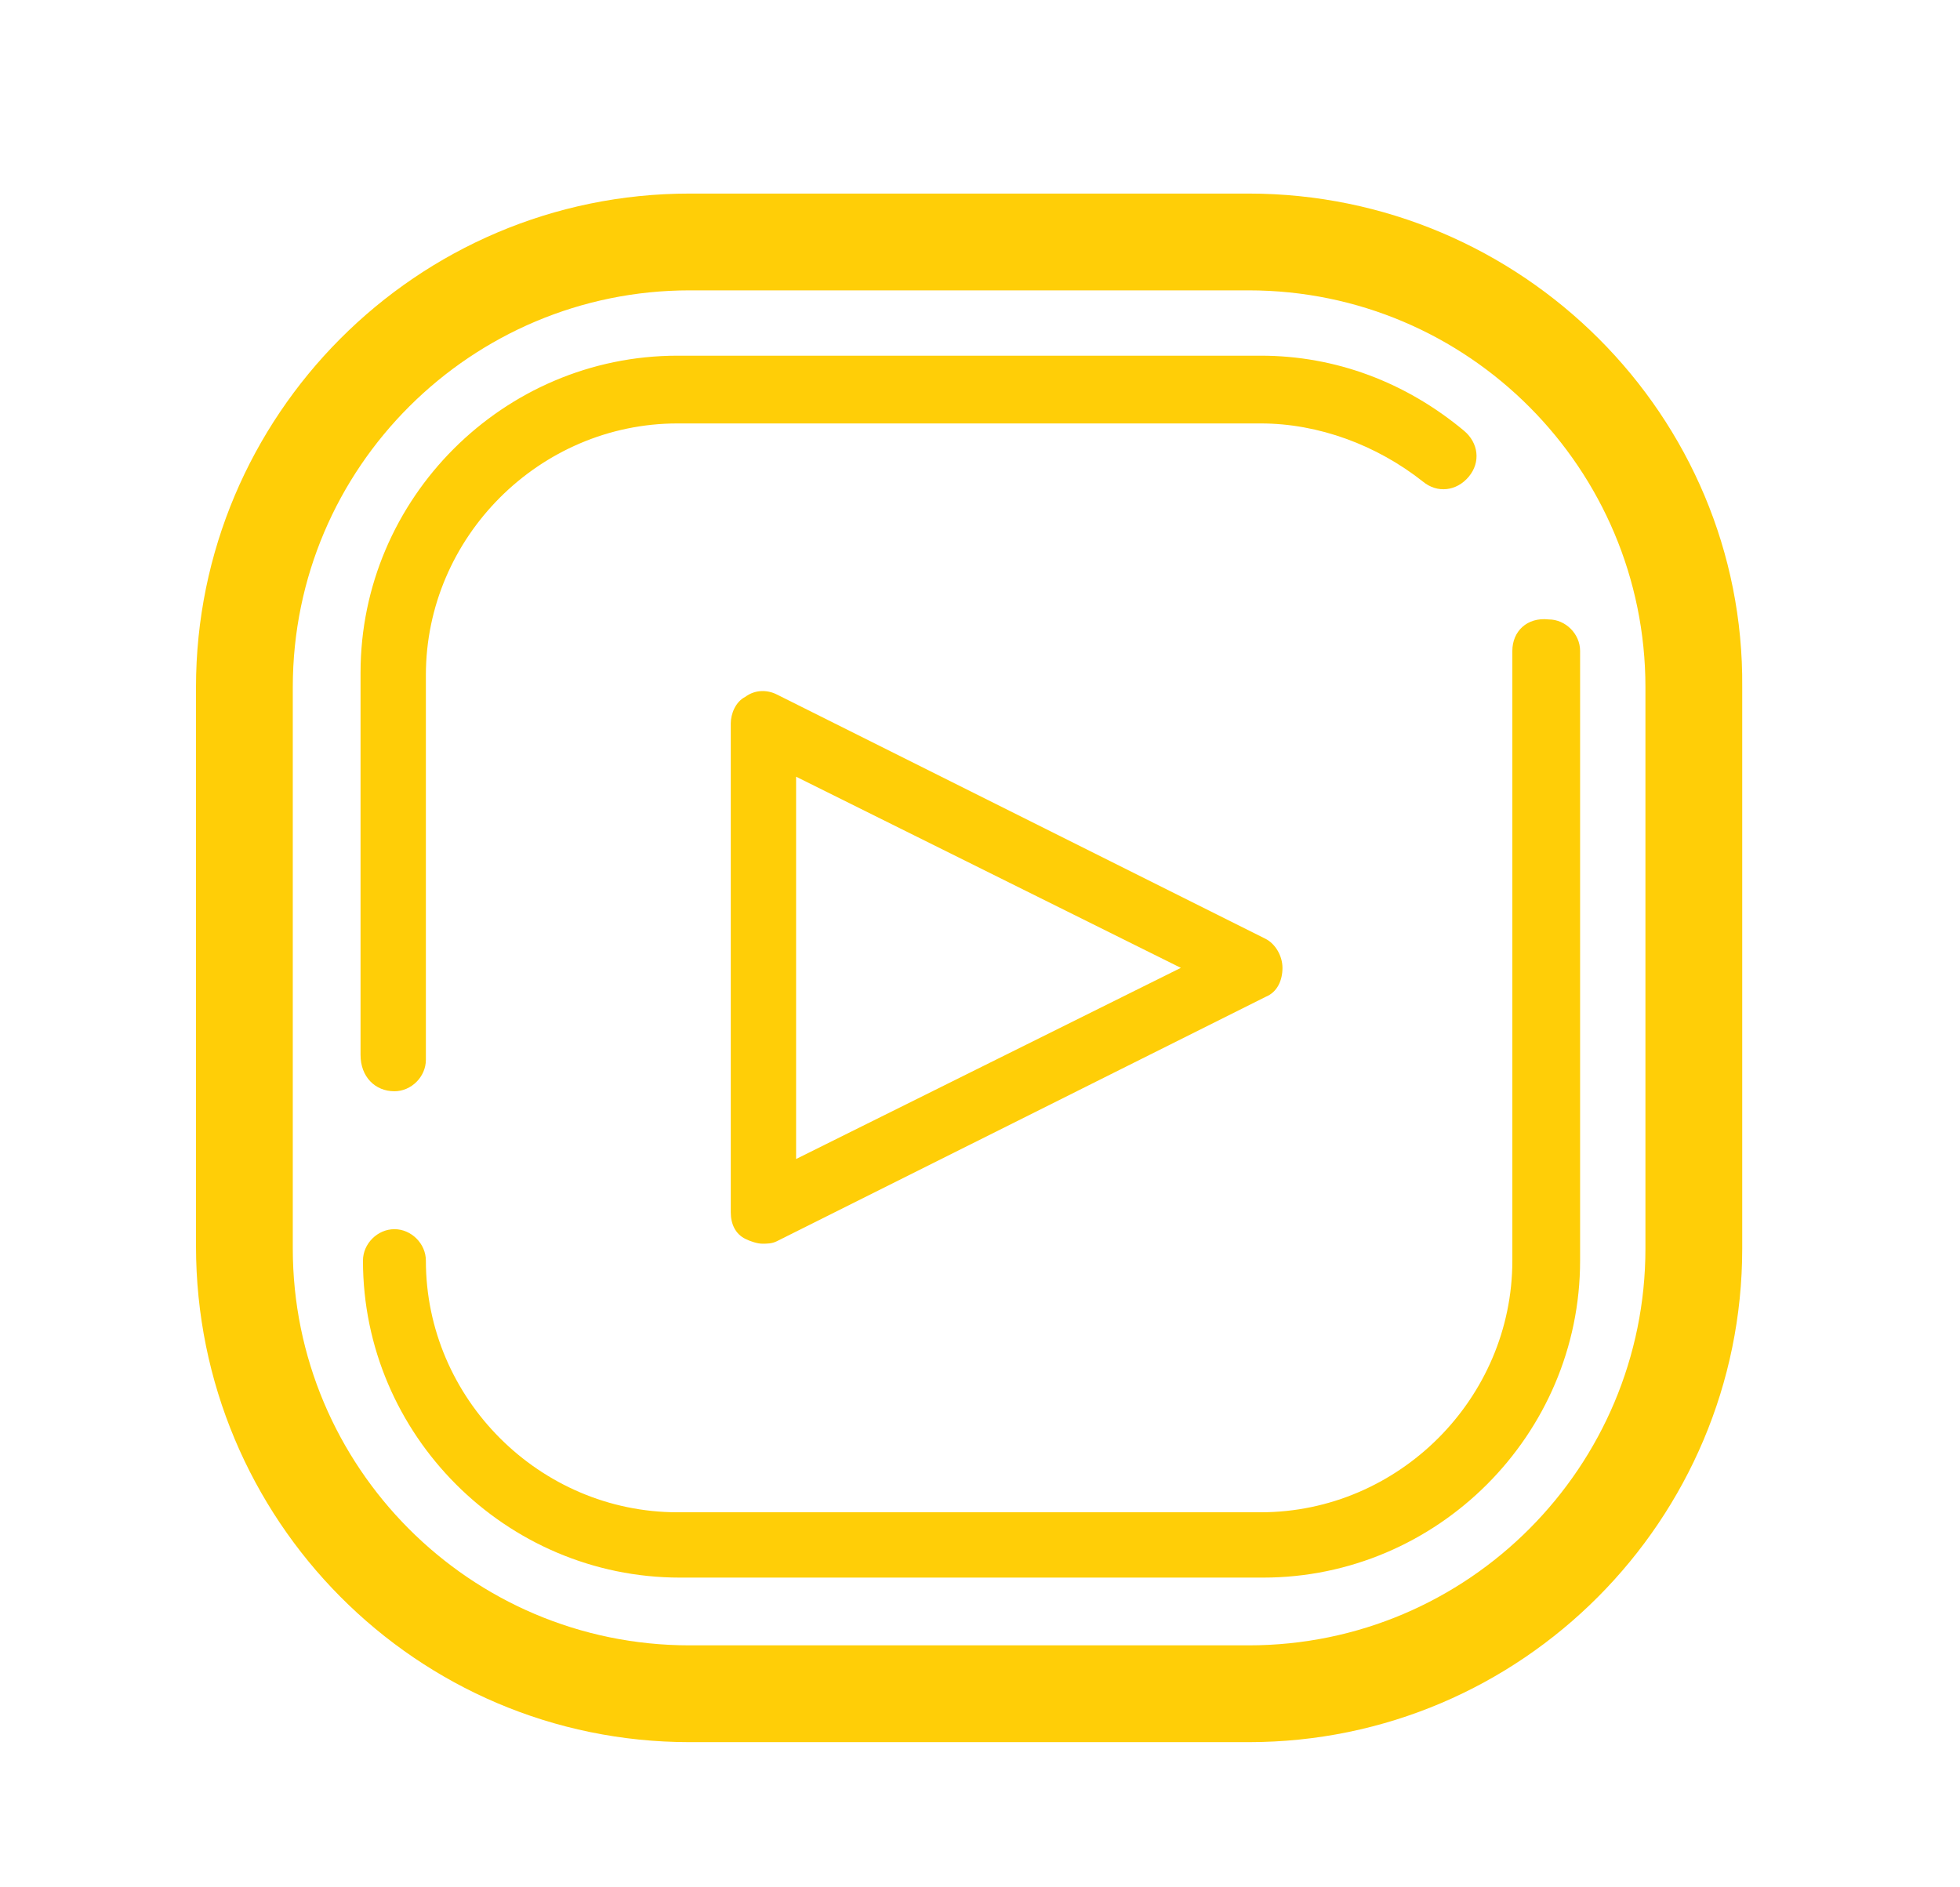 <?xml version="1.0" encoding="utf-8"?>
<!-- Generator: Adobe Illustrator 23.0.1, SVG Export Plug-In . SVG Version: 6.00 Build 0)  -->
<svg version="1.1" id="Layer_1" xmlns="http://www.w3.org/2000/svg" xmlns:xlink="http://www.w3.org/1999/xlink" x="0px" y="0px"
	 viewBox="0 0 81 78" style="enable-background:new 0 0 81 78;" xml:space="preserve">
<style type="text/css">
	.st0{fill:#FFCE07;}
</style>
<g>
	<g>
		<path class="st0" d="M51.6,8H28.5C17.2,8,8.1,17.2,8.1,28.4v23.1C8.1,62.8,17.2,72,28.5,72h23.1c11.3,0,20.4-9.2,20.4-20.4V28.4
			C72.1,17.2,62.9,8,51.6,8z M68,51.6C68,60.6,60.7,68,51.6,68H28.5c-9.1,0-16.4-7.4-16.4-16.4V28.4c0-9.1,7.4-16.4,16.4-16.4h23.1
			C60.7,12,68,19.4,68,28.4V51.6z M16.3,45.1c0.7,0,1.3-0.6,1.3-1.3V27.9c0-5.7,4.7-10.4,10.4-10.4h24.1c2.4,0,4.8,0.9,6.7,2.4
			c0.6,0.5,1.4,0.4,1.9-0.2c0.5-0.6,0.4-1.4-0.2-1.9c-2.4-2-5.3-3.1-8.4-3.1H28c-7.2,0-13.1,5.9-13.1,13.1v15.8
			C14.9,44.5,15.5,45.1,16.3,45.1z M62.5,26.9v25.2c0,5.7-4.7,10.4-10.4,10.4H28c-5.7,0-10.4-4.7-10.4-10.4c0-0.7-0.6-1.3-1.3-1.3
			s-1.3,0.6-1.3,1.3c0,7.2,5.9,13.1,13.1,13.1h24.1c7.2,0,13.1-5.9,13.1-13.1V26.9c0-0.7-0.6-1.3-1.3-1.3
			C63.1,25.5,62.5,26.1,62.5,26.9z M32.1,28.7c-0.4-0.2-0.9-0.2-1.3,0.1c-0.4,0.2-0.6,0.7-0.6,1.1v20.2c0,0.5,0.2,0.9,0.6,1.1
			c0.2,0.1,0.5,0.2,0.7,0.2c0.2,0,0.4,0,0.6-0.1l20.2-10.1c0.5-0.2,0.7-0.7,0.7-1.2c0-0.5-0.3-1-0.7-1.2L32.1,28.7z M32.9,47.9V32.1
			L48.8,40L32.9,47.9z"/>
	</g>
</g>
</svg>
